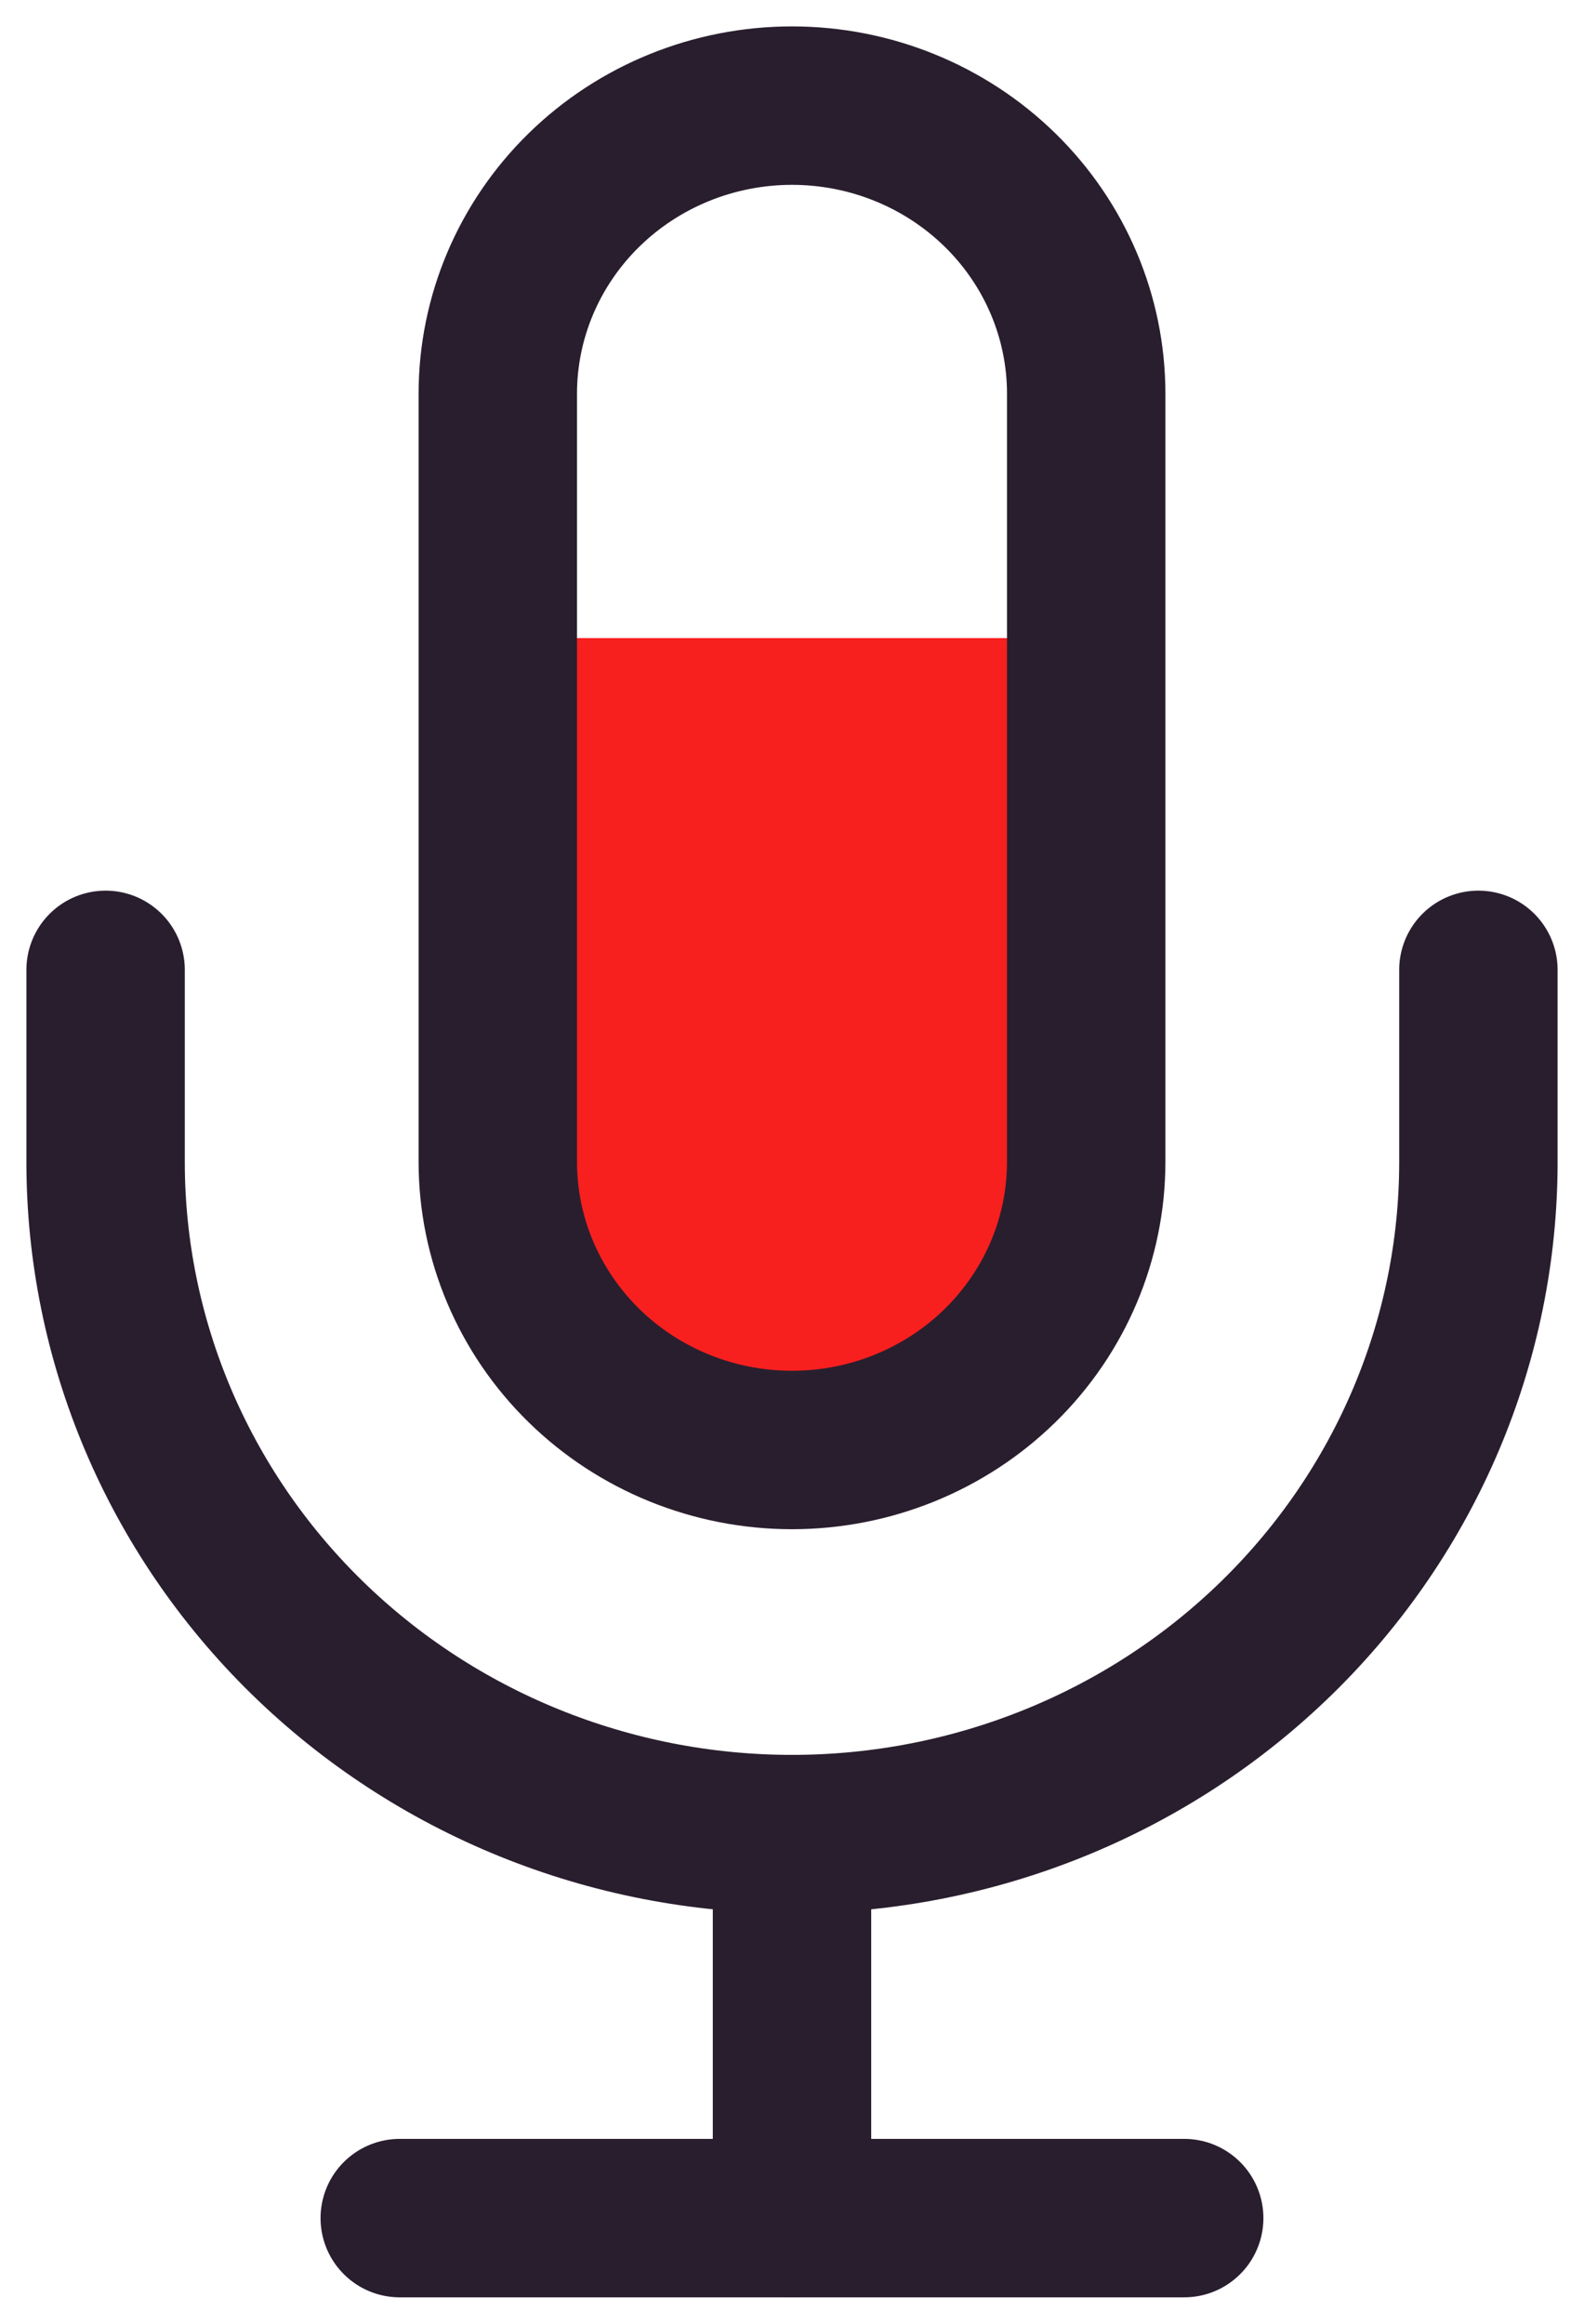 <svg fill="none" height="44" viewBox="0 0 30 44" width="30" xmlns="http://www.w3.org/2000/svg"><path d="m8.922 12.082h12.156v8.798c0 3.357-2.721 6.078-6.078 6.078-3.357 0-6.078-2.721-6.078-6.078z" fill="#f81f1f"/><g stroke="#291e2e" stroke-linecap="round" stroke-linejoin="round" stroke-width="3"><path d="m15 2c-1.478 0-2.895.575-3.94 1.598-1.045 1.023-1.632 2.41-1.632 3.857v14.545c0 1.447.587 2.834 1.632 3.857 1.045 1.023 2.462 1.598 3.94 1.598 1.478 0 2.895-.575 3.94-1.598 1.045-1.023 1.632-2.41 1.632-3.857v-14.545c0-1.447-.587-2.834-1.632-3.857-1.045-1.023-2.462-1.598-3.94-1.598z"/><path d="m28 18.364v3.636c0 3.376-1.37 6.613-3.808 9-2.438 2.387-5.745 3.728-9.192 3.728s-6.754-1.341-9.192-3.728c-2.438-2.387-3.808-5.624-3.808-9v-3.636"/><path d="m15 34.727v7.273"/><path d="m7.571 41.999h14.857"/></g></svg>